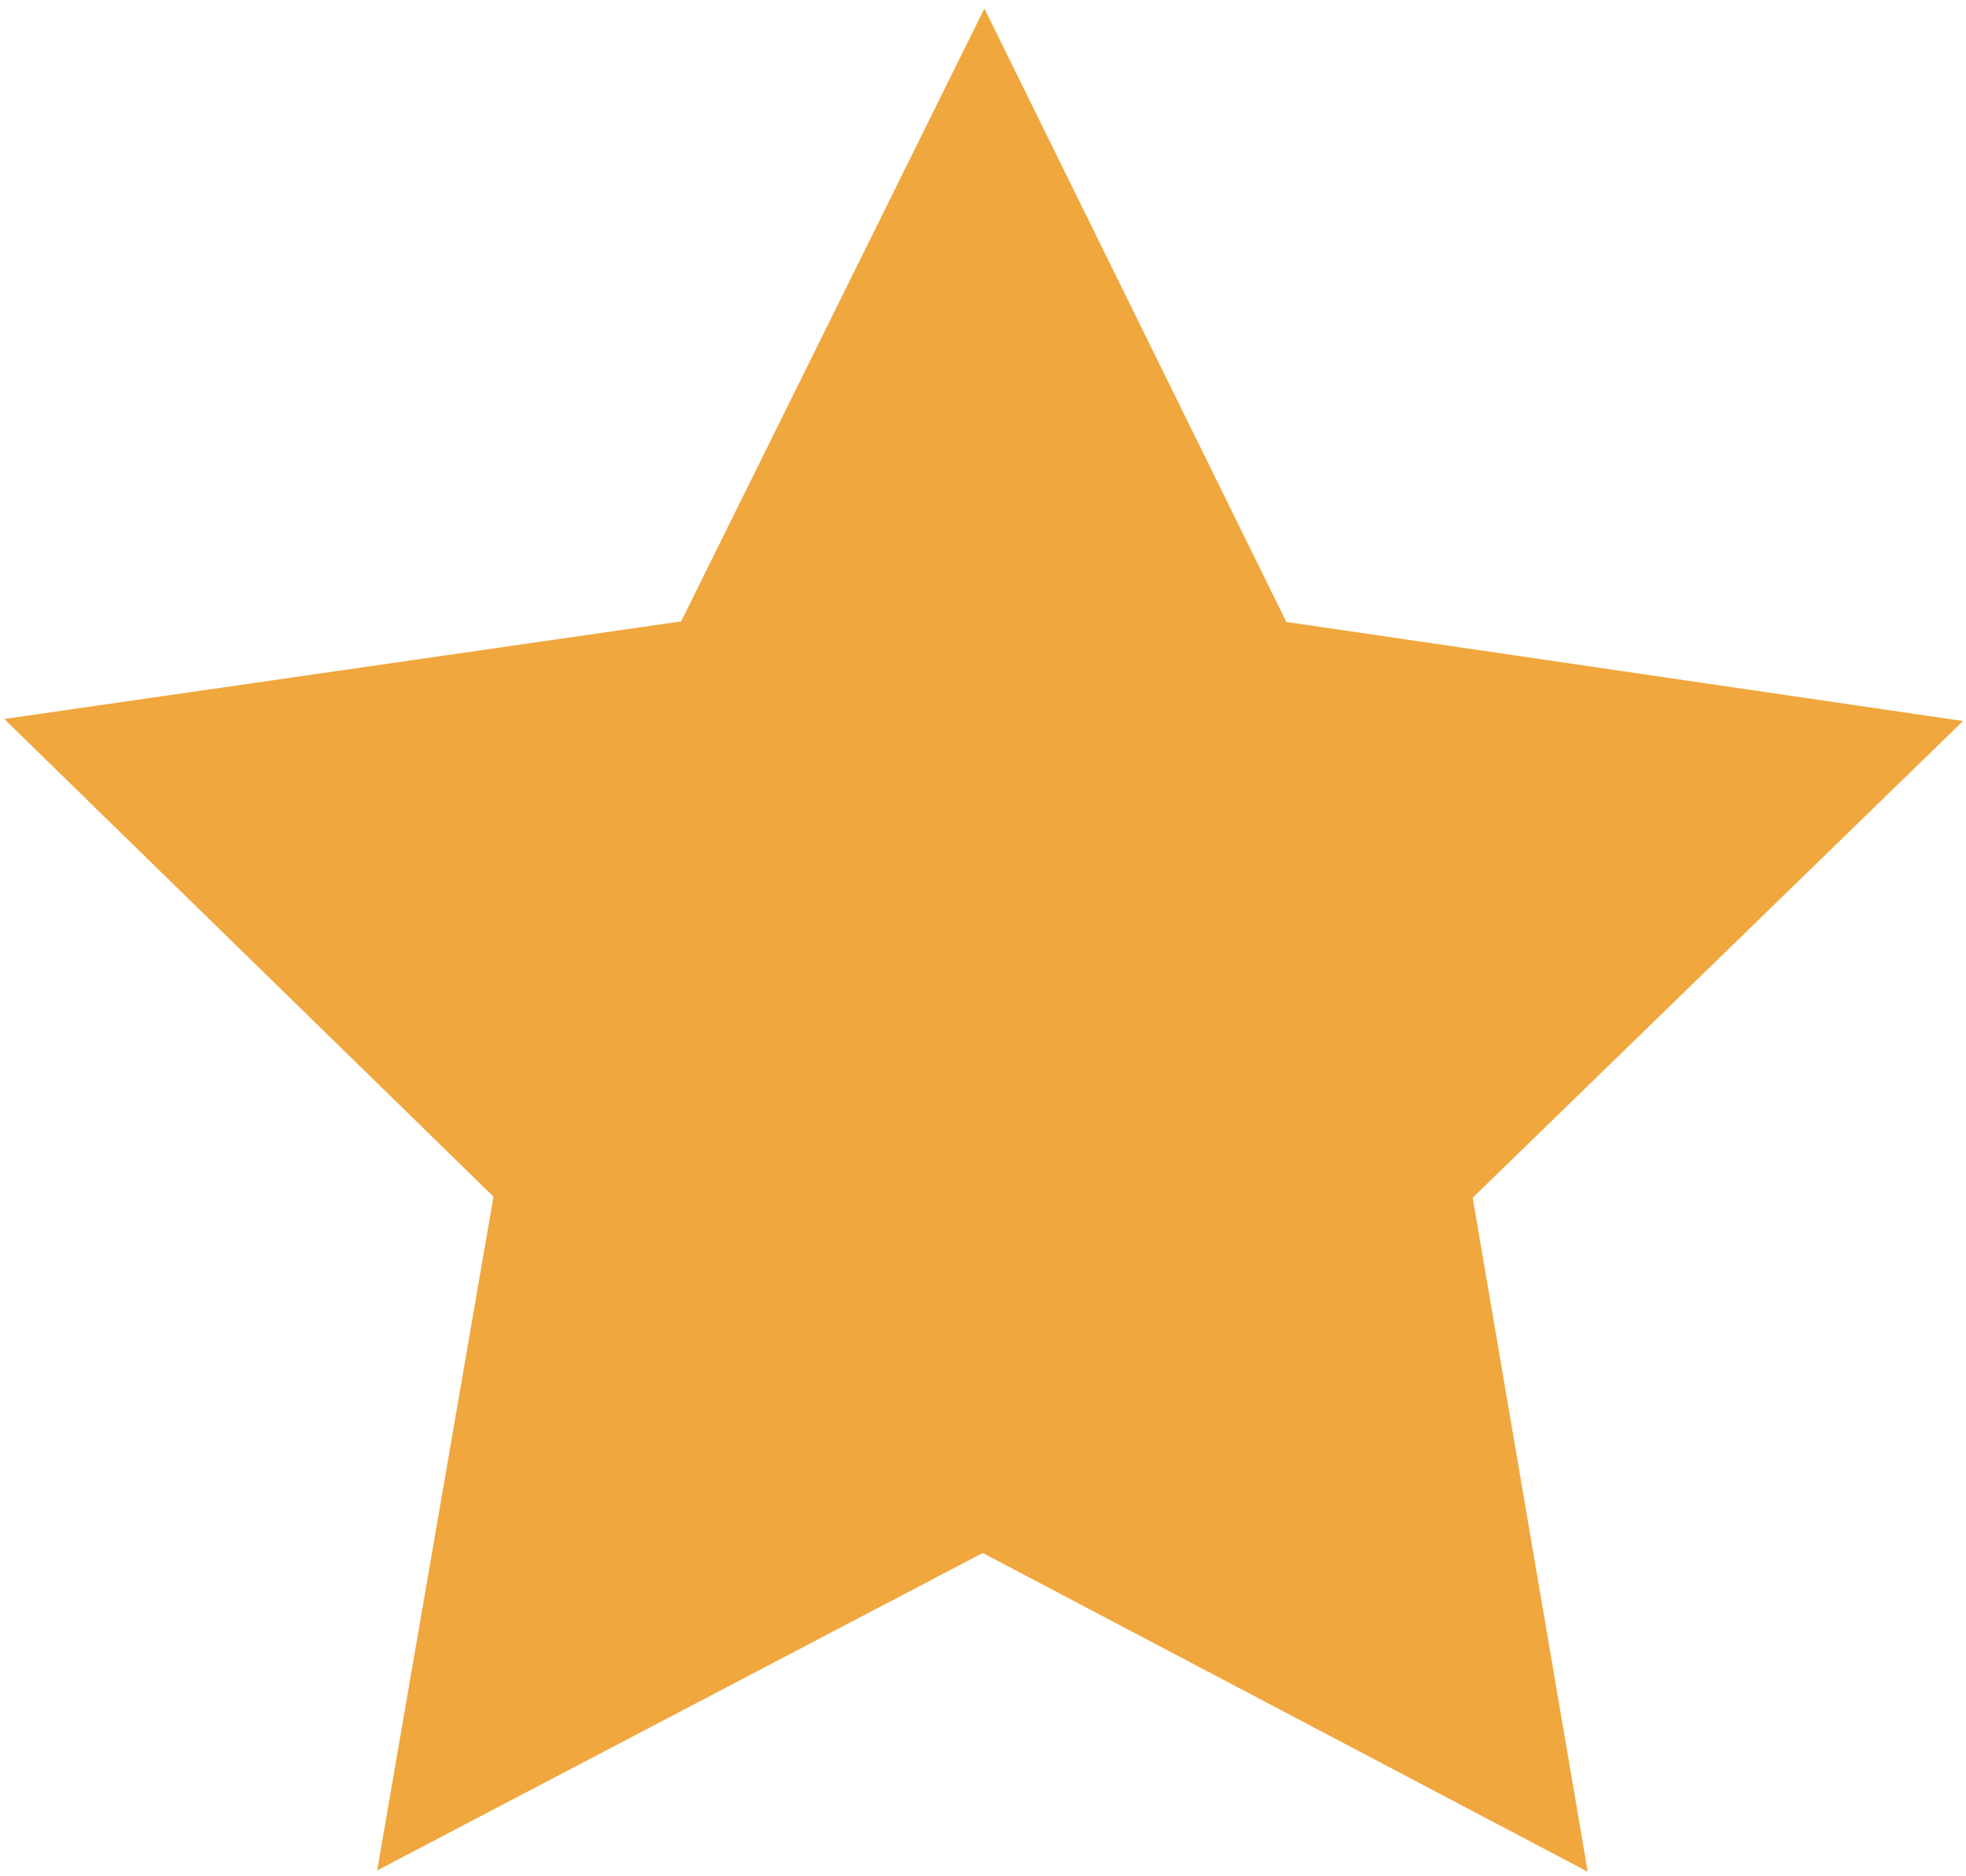 <svg xmlns="http://www.w3.org/2000/svg" xmlns:xlink="http://www.w3.org/1999/xlink" viewBox="0 0 1061.3 1012.9" style="enable-background:new 0 0 1061.3 1012.9;">
	<g>
		<polygon fill="#F0A73E" points="857.1,1010.6 530.5,838.5 203.6,1009.9 266.4,646.1 2.3,388.2 367.7,335.5 531.4,4.6 694.4,335.8 1059.7,389.3 795,646.7 "/>
	</g>
</svg>
